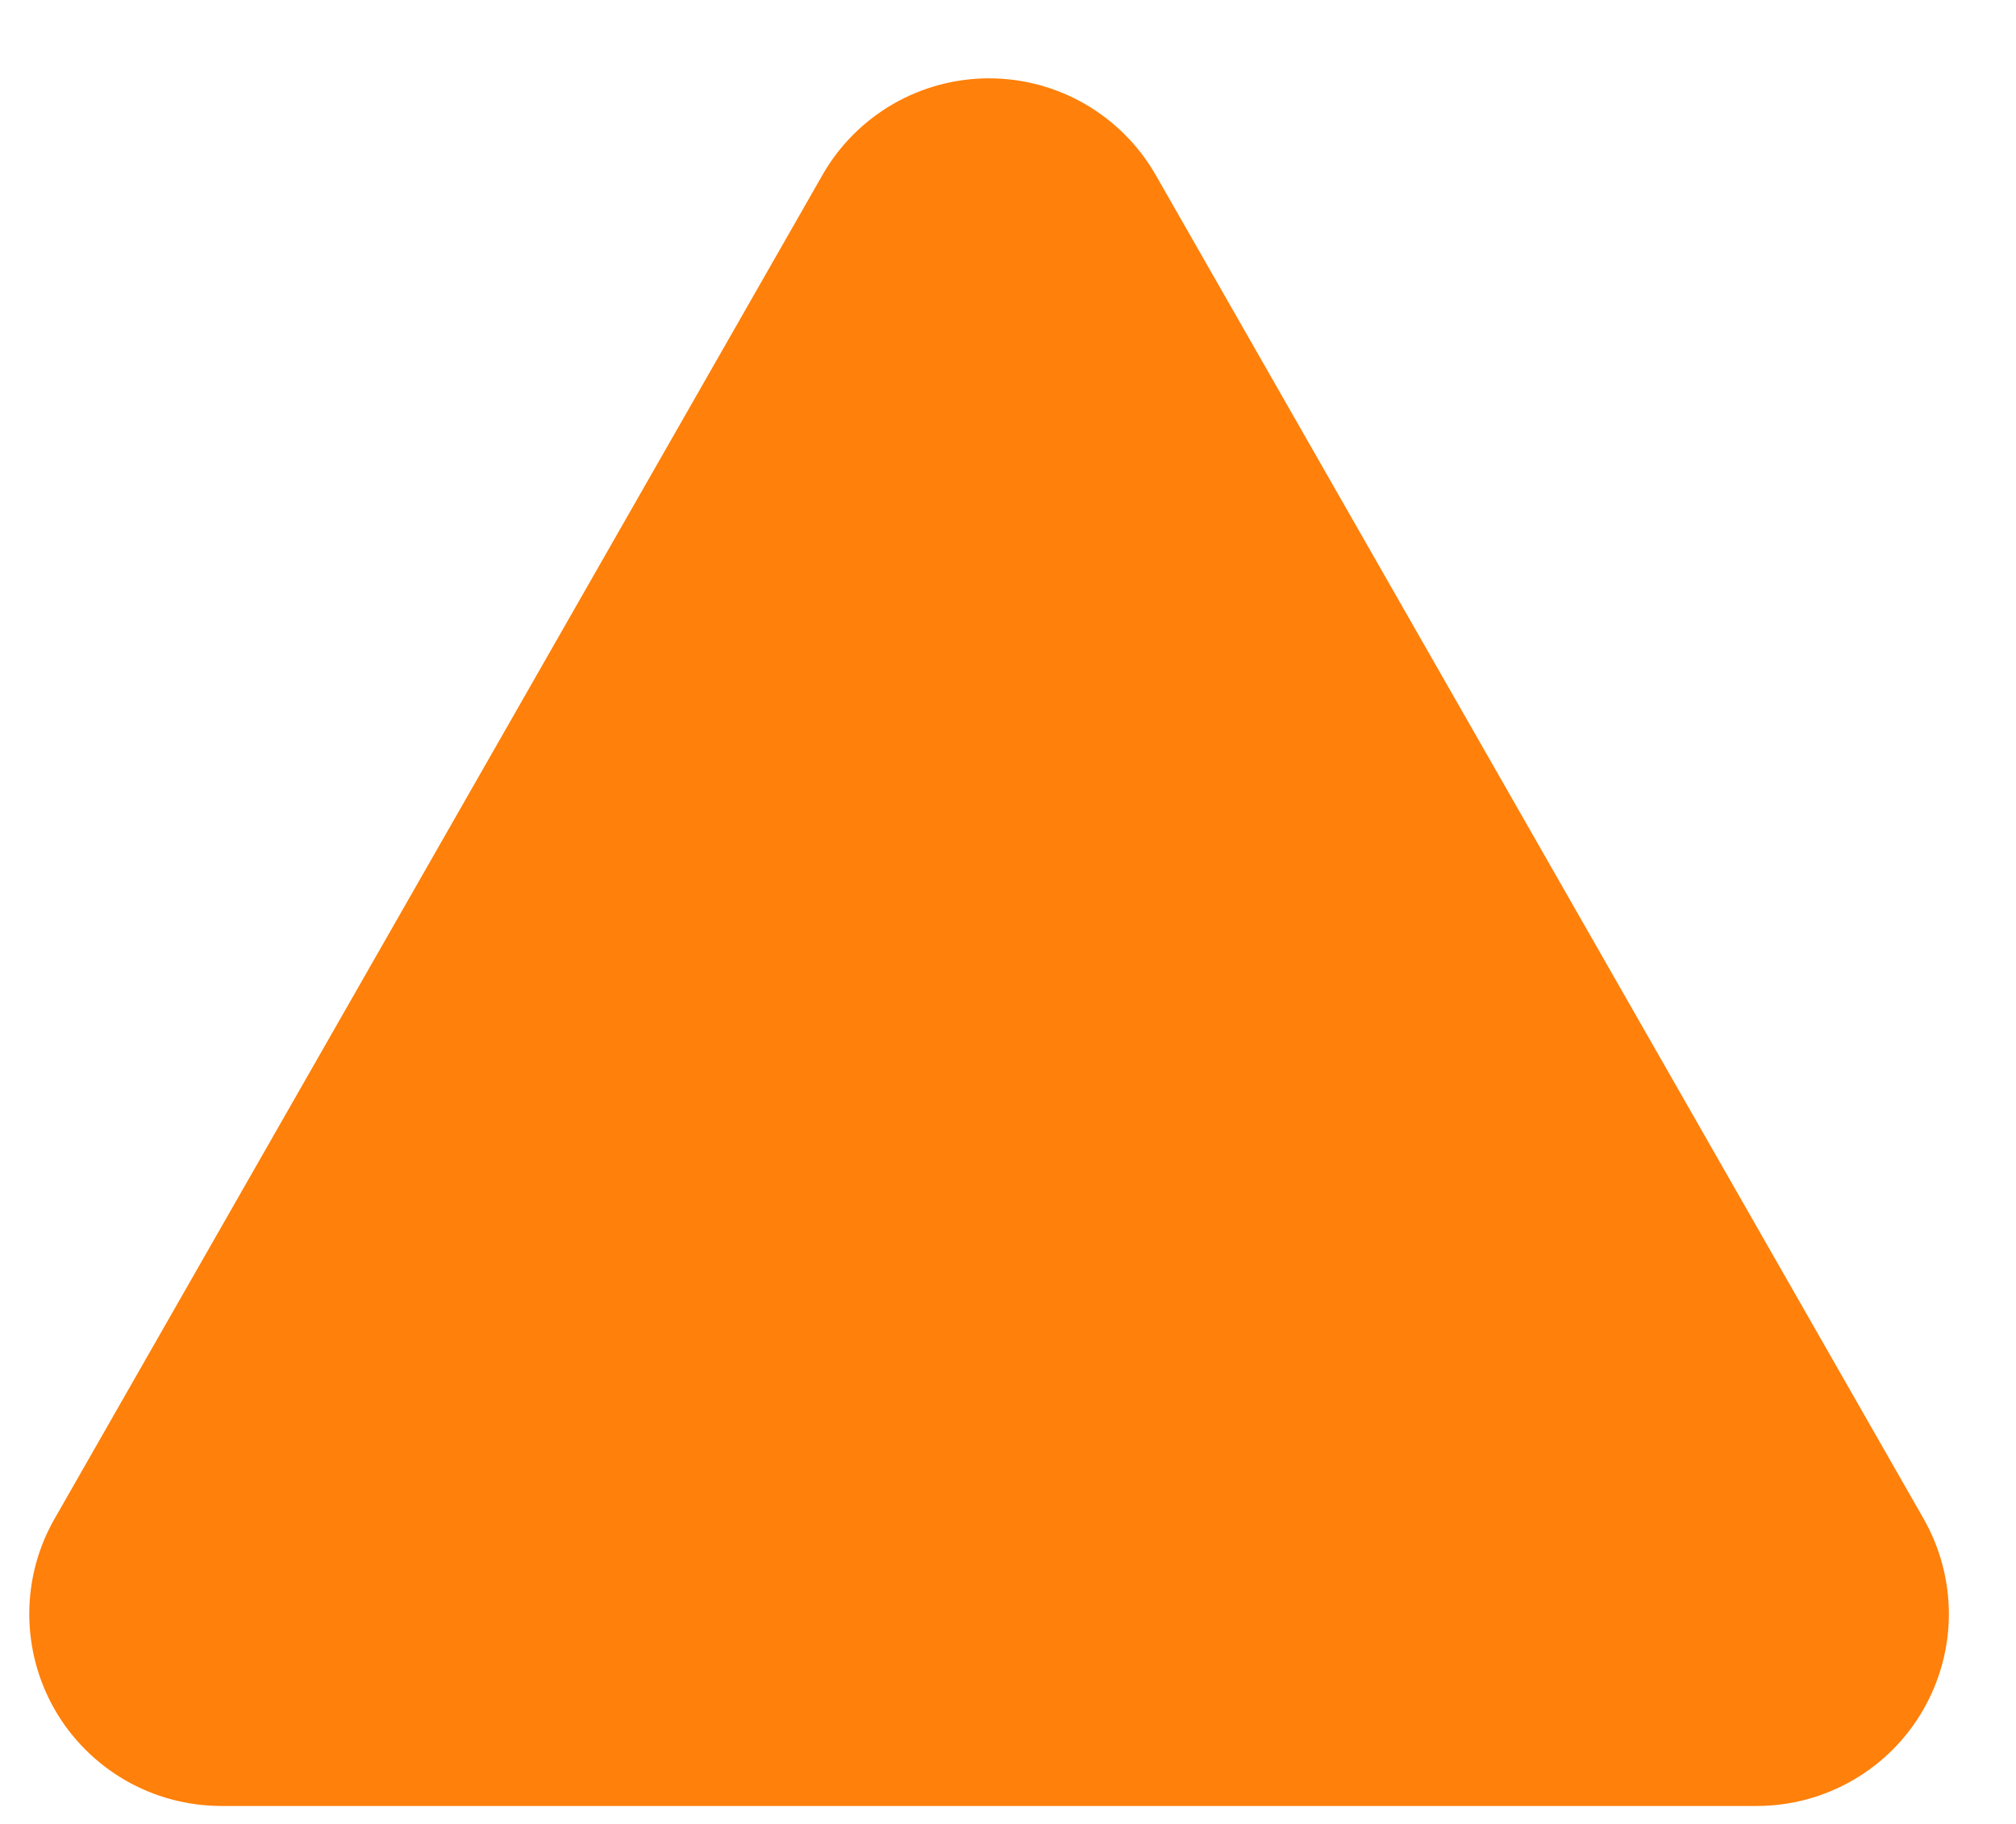 <svg width="21" height="19" viewBox="0 0 21 19" fill="none" xmlns="http://www.w3.org/2000/svg">
<path d="M12.033 1.813C11.857 1.51 11.604 1.258 11.301 1.083C10.997 0.908 10.653 0.816 10.303 0.816C9.952 0.816 9.608 0.908 9.304 1.083C9.001 1.258 8.748 1.51 8.573 1.813L0.573 15.813C0.397 16.117 0.305 16.461 0.305 16.812C0.305 17.163 0.397 17.508 0.572 17.812C0.747 18.116 1 18.368 1.303 18.544C1.607 18.72 1.952 18.812 2.303 18.813H18.303C18.654 18.812 18.998 18.72 19.302 18.544C19.606 18.368 19.858 18.116 20.033 17.812C20.208 17.508 20.301 17.163 20.301 16.812C20.3 16.461 20.208 16.117 20.033 15.813L12.033 1.813Z" fill="#FF800A"/>
</svg>
